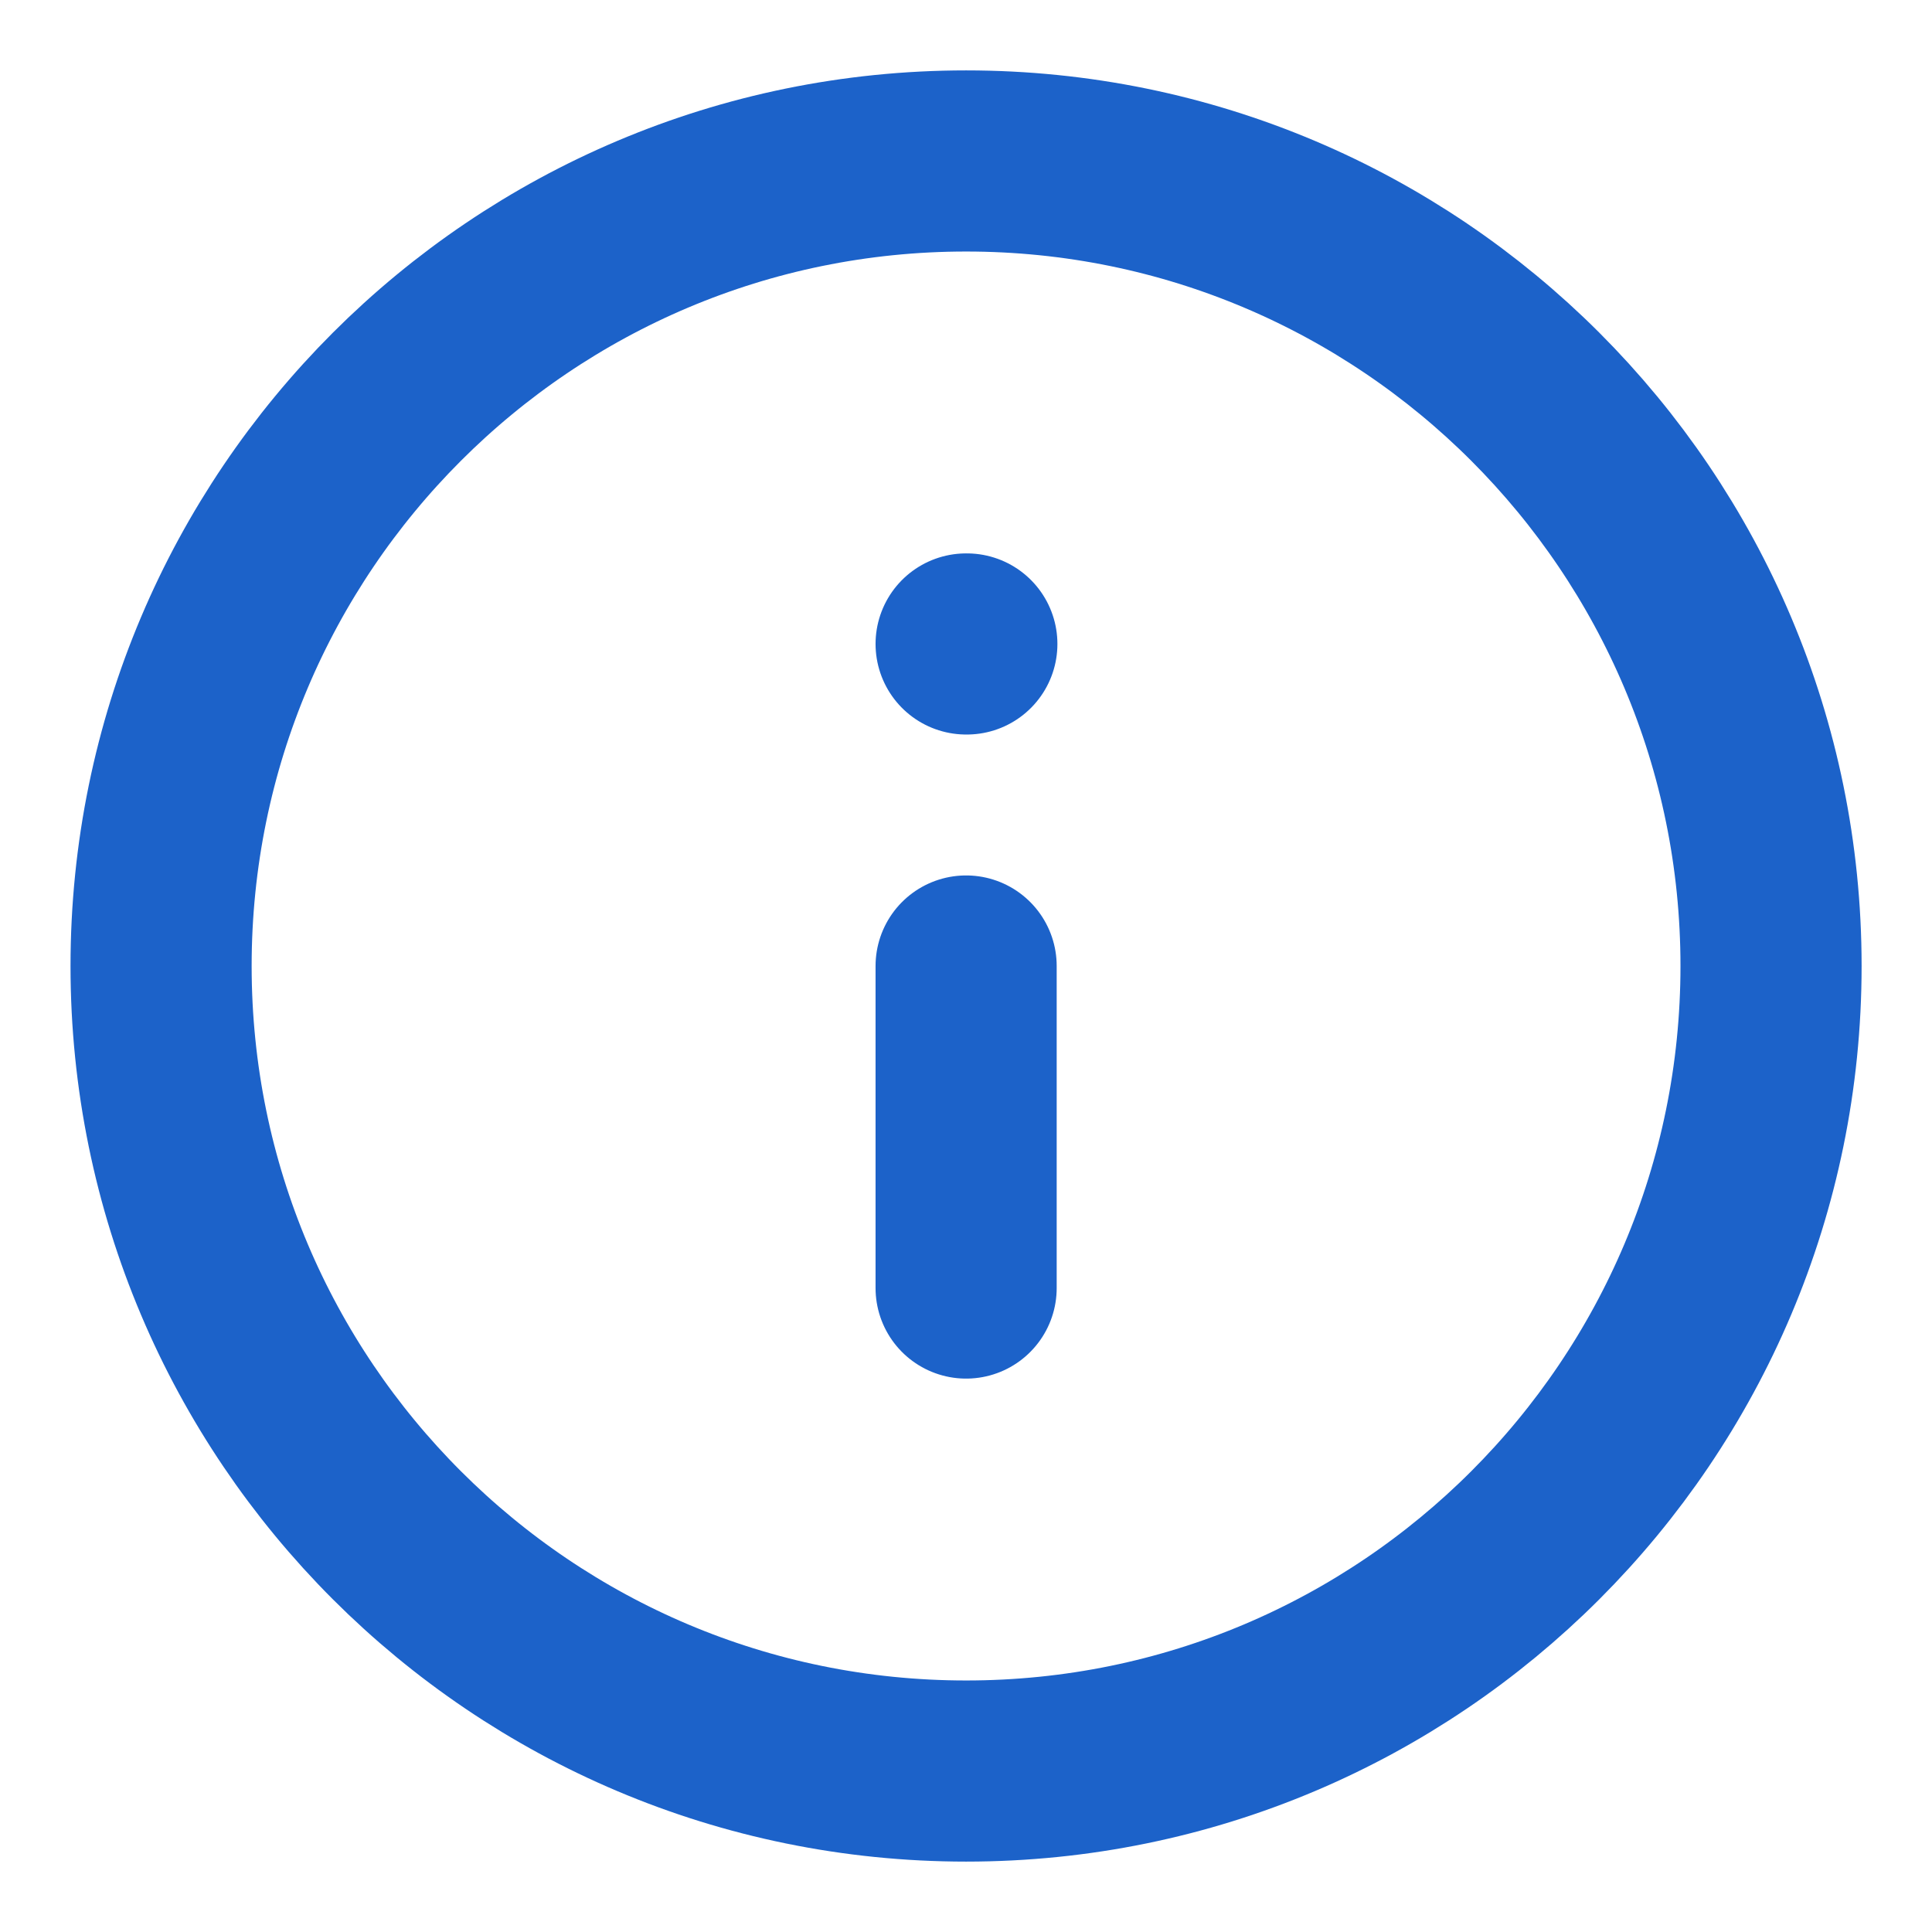 <svg width="16" height="16" viewBox="0 0 16 16" fill="none" xmlns="http://www.w3.org/2000/svg">
<path d="M8.001 10.667V8M8.001 5.333H8.007M14.667 8C14.667 11.682 11.683 14.667 8.001 14.667C4.319 14.667 1.334 11.682 1.334 8C1.334 4.318 4.319 1.333 8.001 1.333C11.683 1.333 14.667 4.318 14.667 8Z" stroke="#1C62C9" stroke-width="1.5" stroke-linecap="round" stroke-linejoin="round"/>
</svg>
